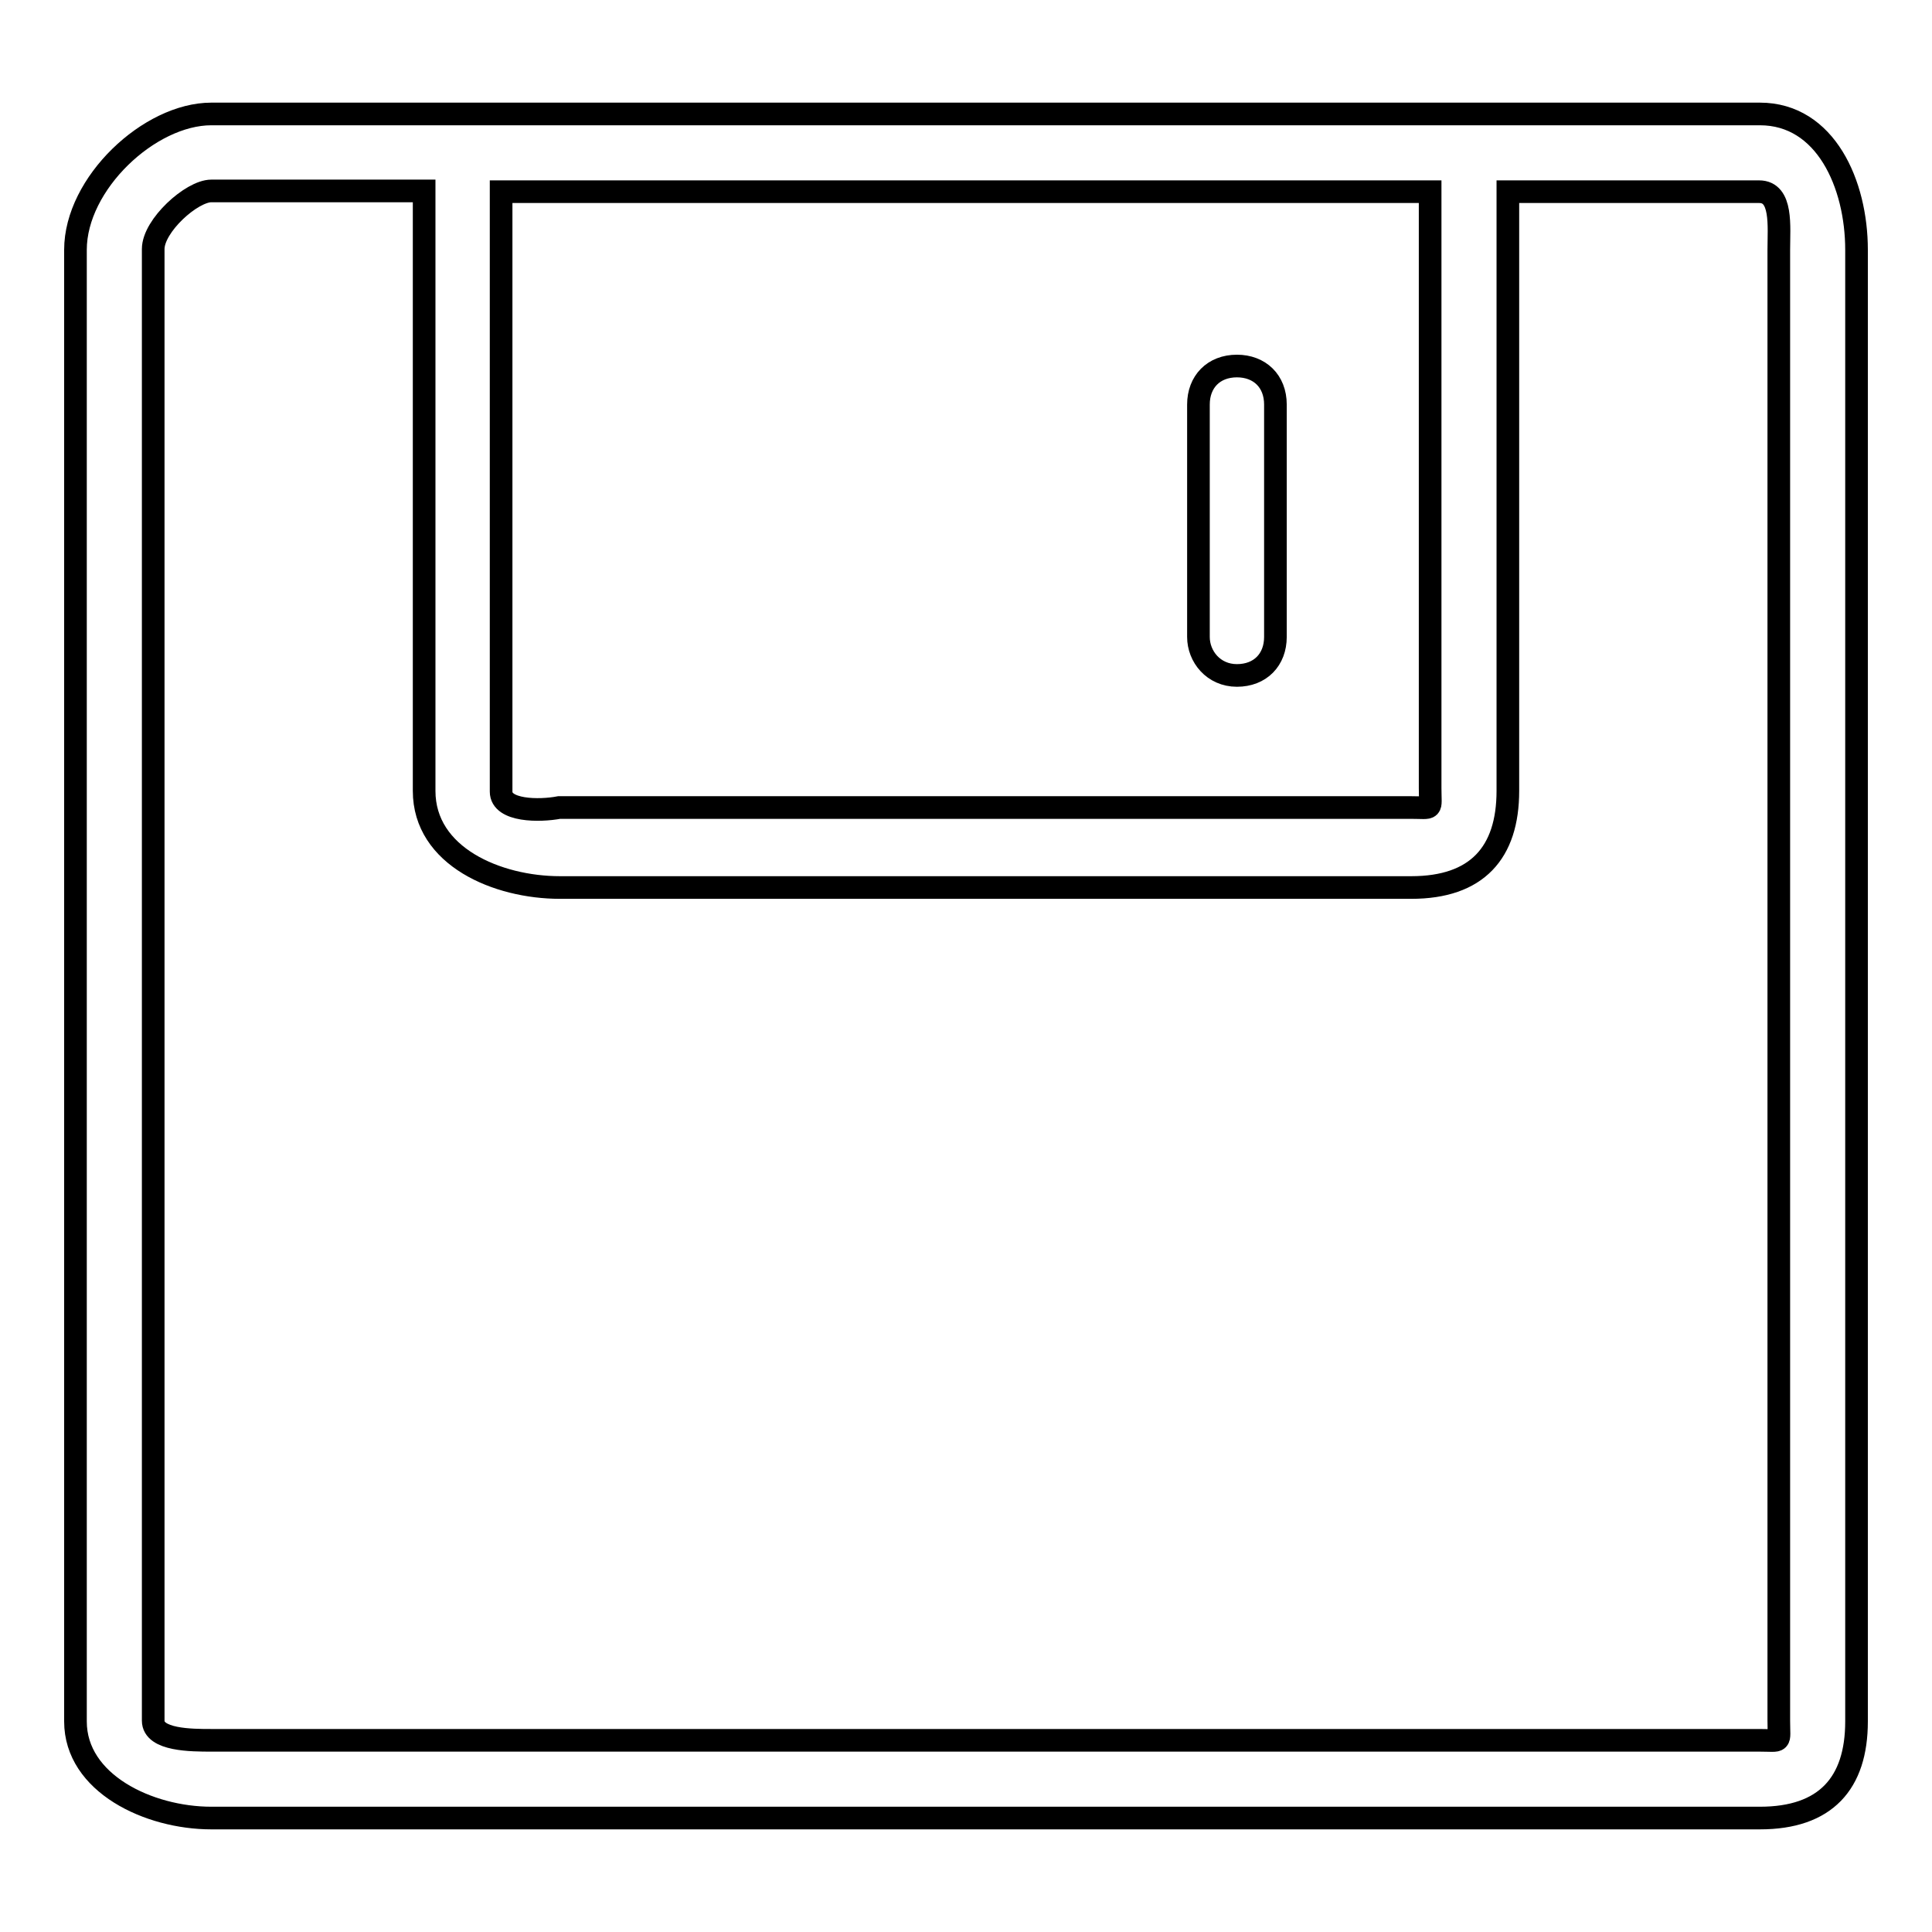 <?xml version="1.0" encoding="utf-8"?>
<!-- Svg Vector Icons : http://www.onlinewebfonts.com/icon -->
<!DOCTYPE svg PUBLIC "-//W3C//DTD SVG 1.1//EN" "http://www.w3.org/Graphics/SVG/1.1/DTD/svg11.dtd">
<svg version="1.1" xmlns="http://www.w3.org/2000/svg" xmlns:xlink="http://www.w3.org/1999/xlink" x="0px" y="0px" viewBox="0 0 256 256" enable-background="new 0 0 256 256" xml:space="preserve">
<g> <path stroke-width="3" fill-opacity="0" stroke="#000000"  d="M233.2,15.1H28c-8.2,0-18,9.2-18,18v195c0,8.2,9.7,12.8,18,12.8h205.2c8.7,0,12.8-4.6,12.8-12.8v-195 C246,24.4,241.9,15.1,233.2,15.1z M66.4,25.4h123.1v79c0,3.1,0.5,2.6-2.6,2.6H74.1c-2.6,0.5-7.7,0.5-7.7-2.1V25.4z M235.7,228 c0,3.1,0.5,2.6-2.6,2.6H28c-2.6,0-7.7,0-7.7-2.6v-195c0-3.1,5.1-7.7,7.7-7.7h28.2v79.5c0,8.7,9.7,12.8,18,12.8H187 c8.7,0,12.8-4.6,12.8-12.8V25.4h33.3c3.1,0,2.6,4.6,2.6,7.7V228L235.7,228z"/> <path stroke-width="3" fill-opacity="0" stroke="#000000"  d="M163.9,89.5c3.1,0,5.1-2.1,5.1-5.1V53.6c0-3.1-2.1-5.1-5.1-5.1c-3.1,0-5.1,2.1-5.1,5.1v30.8 C158.8,87,160.8,89.5,163.9,89.5z"/></g>
</svg>